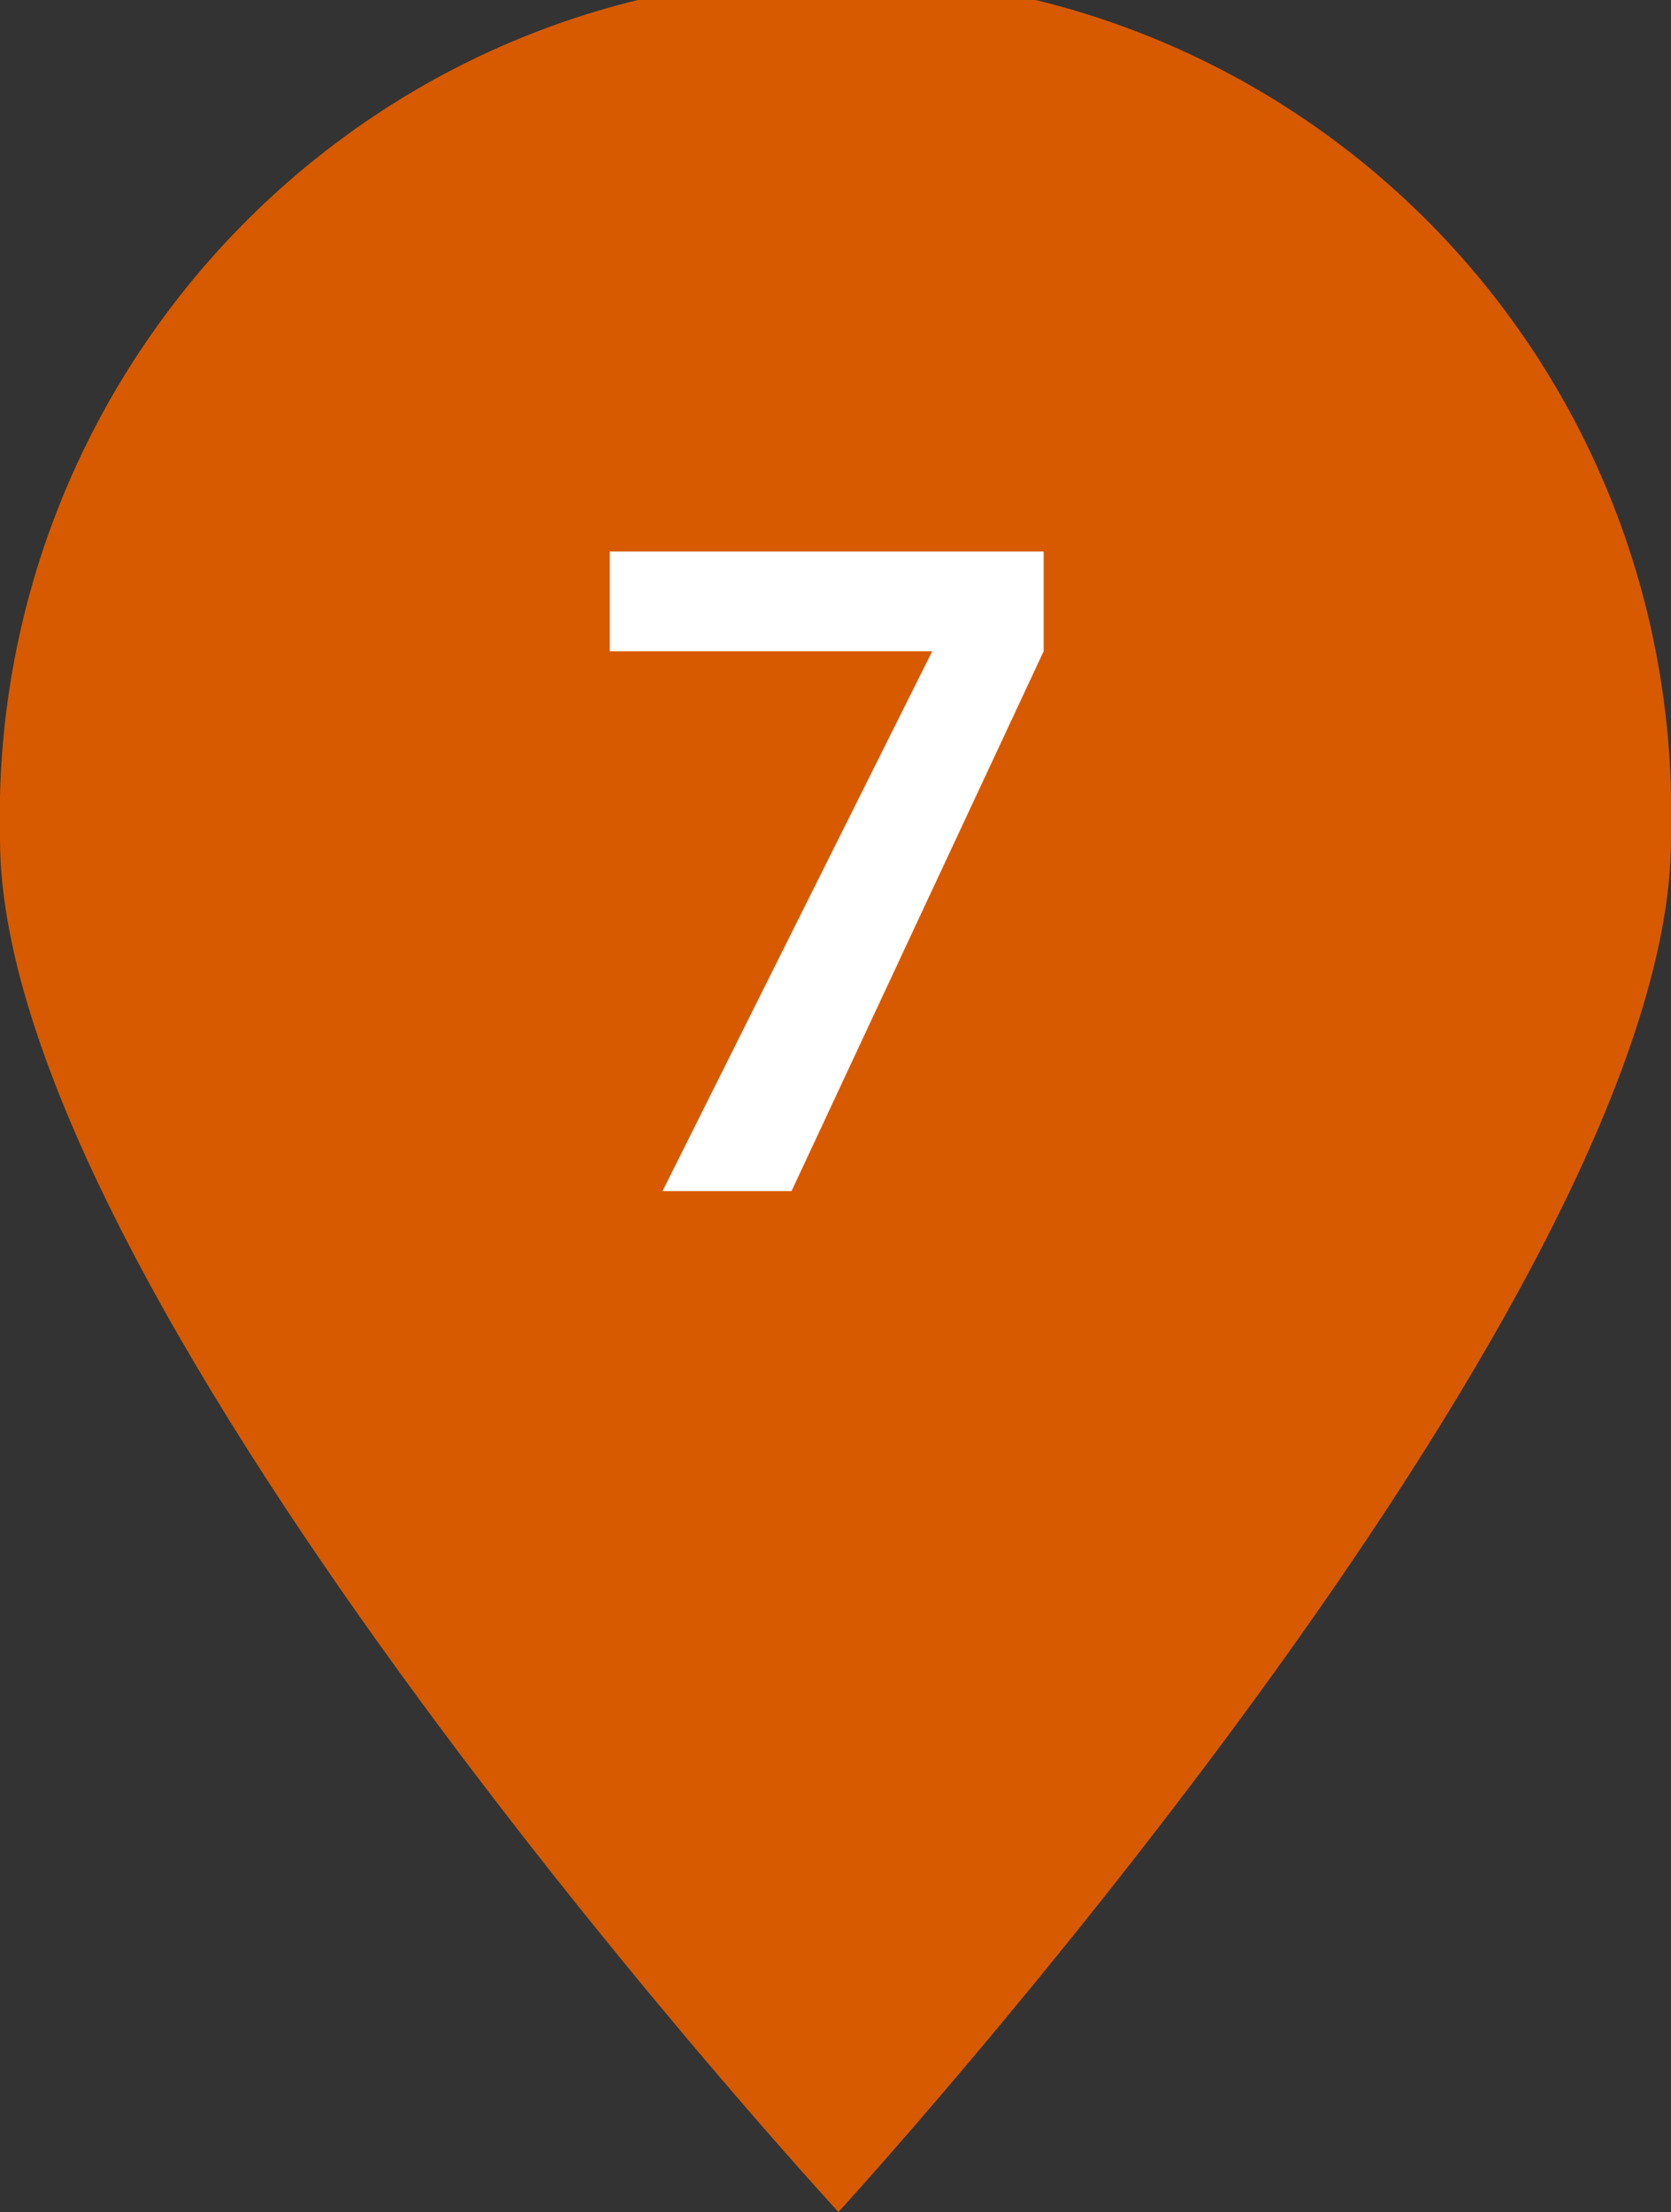 <?xml version="1.0" encoding="UTF-8"?>
<svg id="_レイヤー_1" data-name="レイヤー 1" xmlns="http://www.w3.org/2000/svg" version="1.1" viewBox="0 0 28.5 37.7">
  <rect x="0" y="0" width="28.5" height="37.7" fill="#333333" stroke="none"/>
  <defs>
    <style>
      .cls-1 {
        fill: none;
      }

      .cls-1, .cls-2, .cls-3 {
        stroke-width: 0px;
      }

      .cls-2 {
        fill: #d75a00;
      }

      .cls-3 {
        fill: #fff;
      }
    </style>
  </defs>
  <g id="_レイヤー_2" data-name="レイヤー 2">
    <g id="text">
      <path class="cls-1" d="M28.5,14.3c0,7.9-14.2,23.4-14.2,23.4,0,0-14.3-15.5-14.3-23.4C-.2,6.4,6-.2,13.9-.4c7.9-.2,14.4,6,14.6,13.9,0,.3,0,.5,0,.8Z"/>
      <path class="cls-2" d="M28.5,14.3c0,7.9-14.2,23.4-14.2,23.4,0,0-14.3-15.5-14.3-23.4C-.2,6.4,6-.2,13.9-.4c7.9-.2,14.4,6,14.6,13.9,0,.3,0,.5,0,.8"/>
      <path class="cls-3" d="M10.4,9.4h7.4v1.7l-4.3,9.2h-2.2l4.6-9.2h-5.5v-1.6Z"/>
    </g>
  </g>
</svg>
